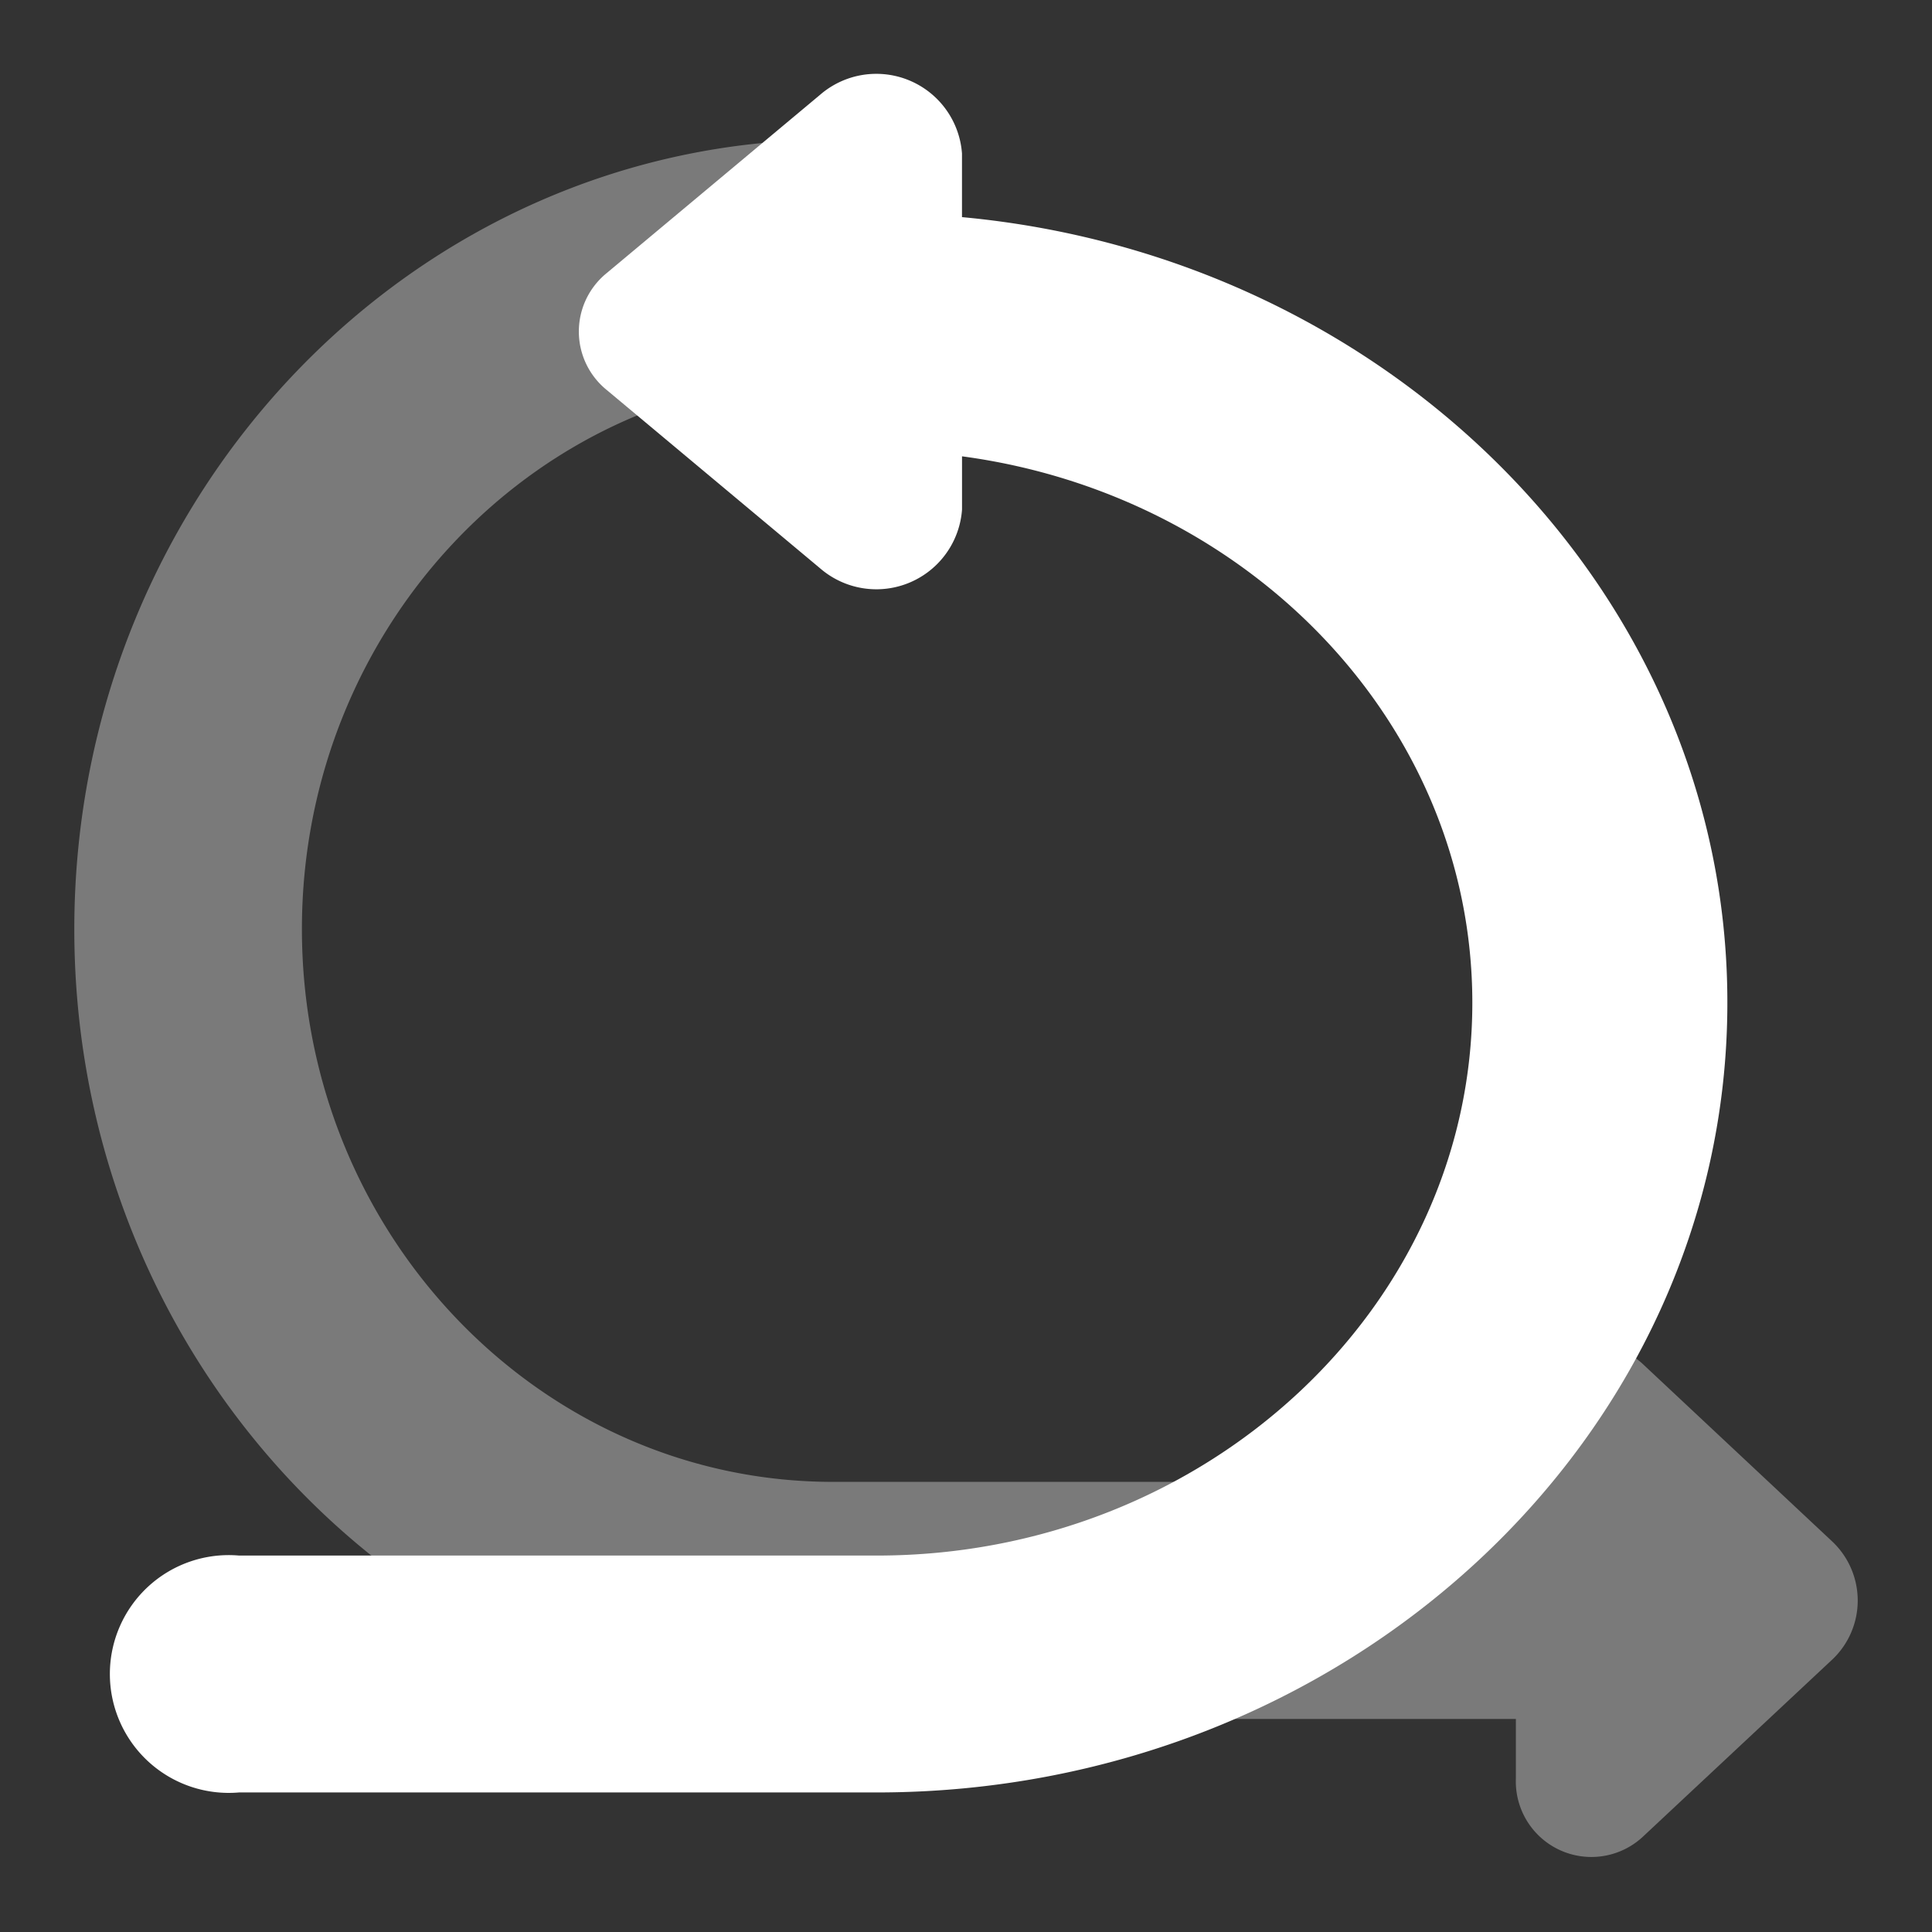 <svg xmlns="http://www.w3.org/2000/svg" width="52" height="52" viewBox="0 0 52 52">
  <rect x="0" y="0" width="52" height="52" fill="#333333" stroke="none"/>
  <g id="Group_5740" data-name="Group 5740" transform="translate(15748 -19839)">
    <rect id="Rectangle_1580" data-name="Rectangle 1580" width="52" height="52" transform="translate(-15748 19839)" fill="none"/>
    <g id="Group_5739" data-name="Group 5739" transform="translate(1268 100)">
      <path id="Path_1528" data-name="Path 1528" d="M23.892,4.086V2.373A2.312,2.312,0,0,0,20.072.794L14.337,5.586a2.025,2.025,0,0,0,0,3.158l5.735,4.793a2.312,2.312,0,0,0,3.821-1.579V10.524c7.751,1.037,13.735,7.229,13.735,14.708,0,8.2-7.19,14.878-16.025,14.878H4.434a3.2,3.2,0,1,0,0,6.376H21.6c12.623,0,22.892-9.535,22.892-21.254C44.5,14.23,35.444,5.155,23.892,4.086Z" transform="translate(-17014 19740.758)" fill="#fff"/>
      <path id="Path_1529" data-name="Path 1529" d="M47.325,39.741l-5.116-4.793A2.035,2.035,0,0,0,38.8,36.527v1.6H20.421c-7.881,0-14.295-6.676-14.295-14.878S12.541,8.376,20.421,8.376a3.129,3.129,0,0,0,3.063-3.188A3.129,3.129,0,0,0,20.421,2C9.161,2,0,11.535,0,23.254S9.161,44.508,20.421,44.508H38.8v1.6a2.034,2.034,0,0,0,3.408,1.579L47.325,42.9A2.184,2.184,0,0,0,47.325,39.741Z" transform="translate(-17014 19740.758)" fill="#fff" opacity="0.35"/>
    </g>
  </g>
</svg>
